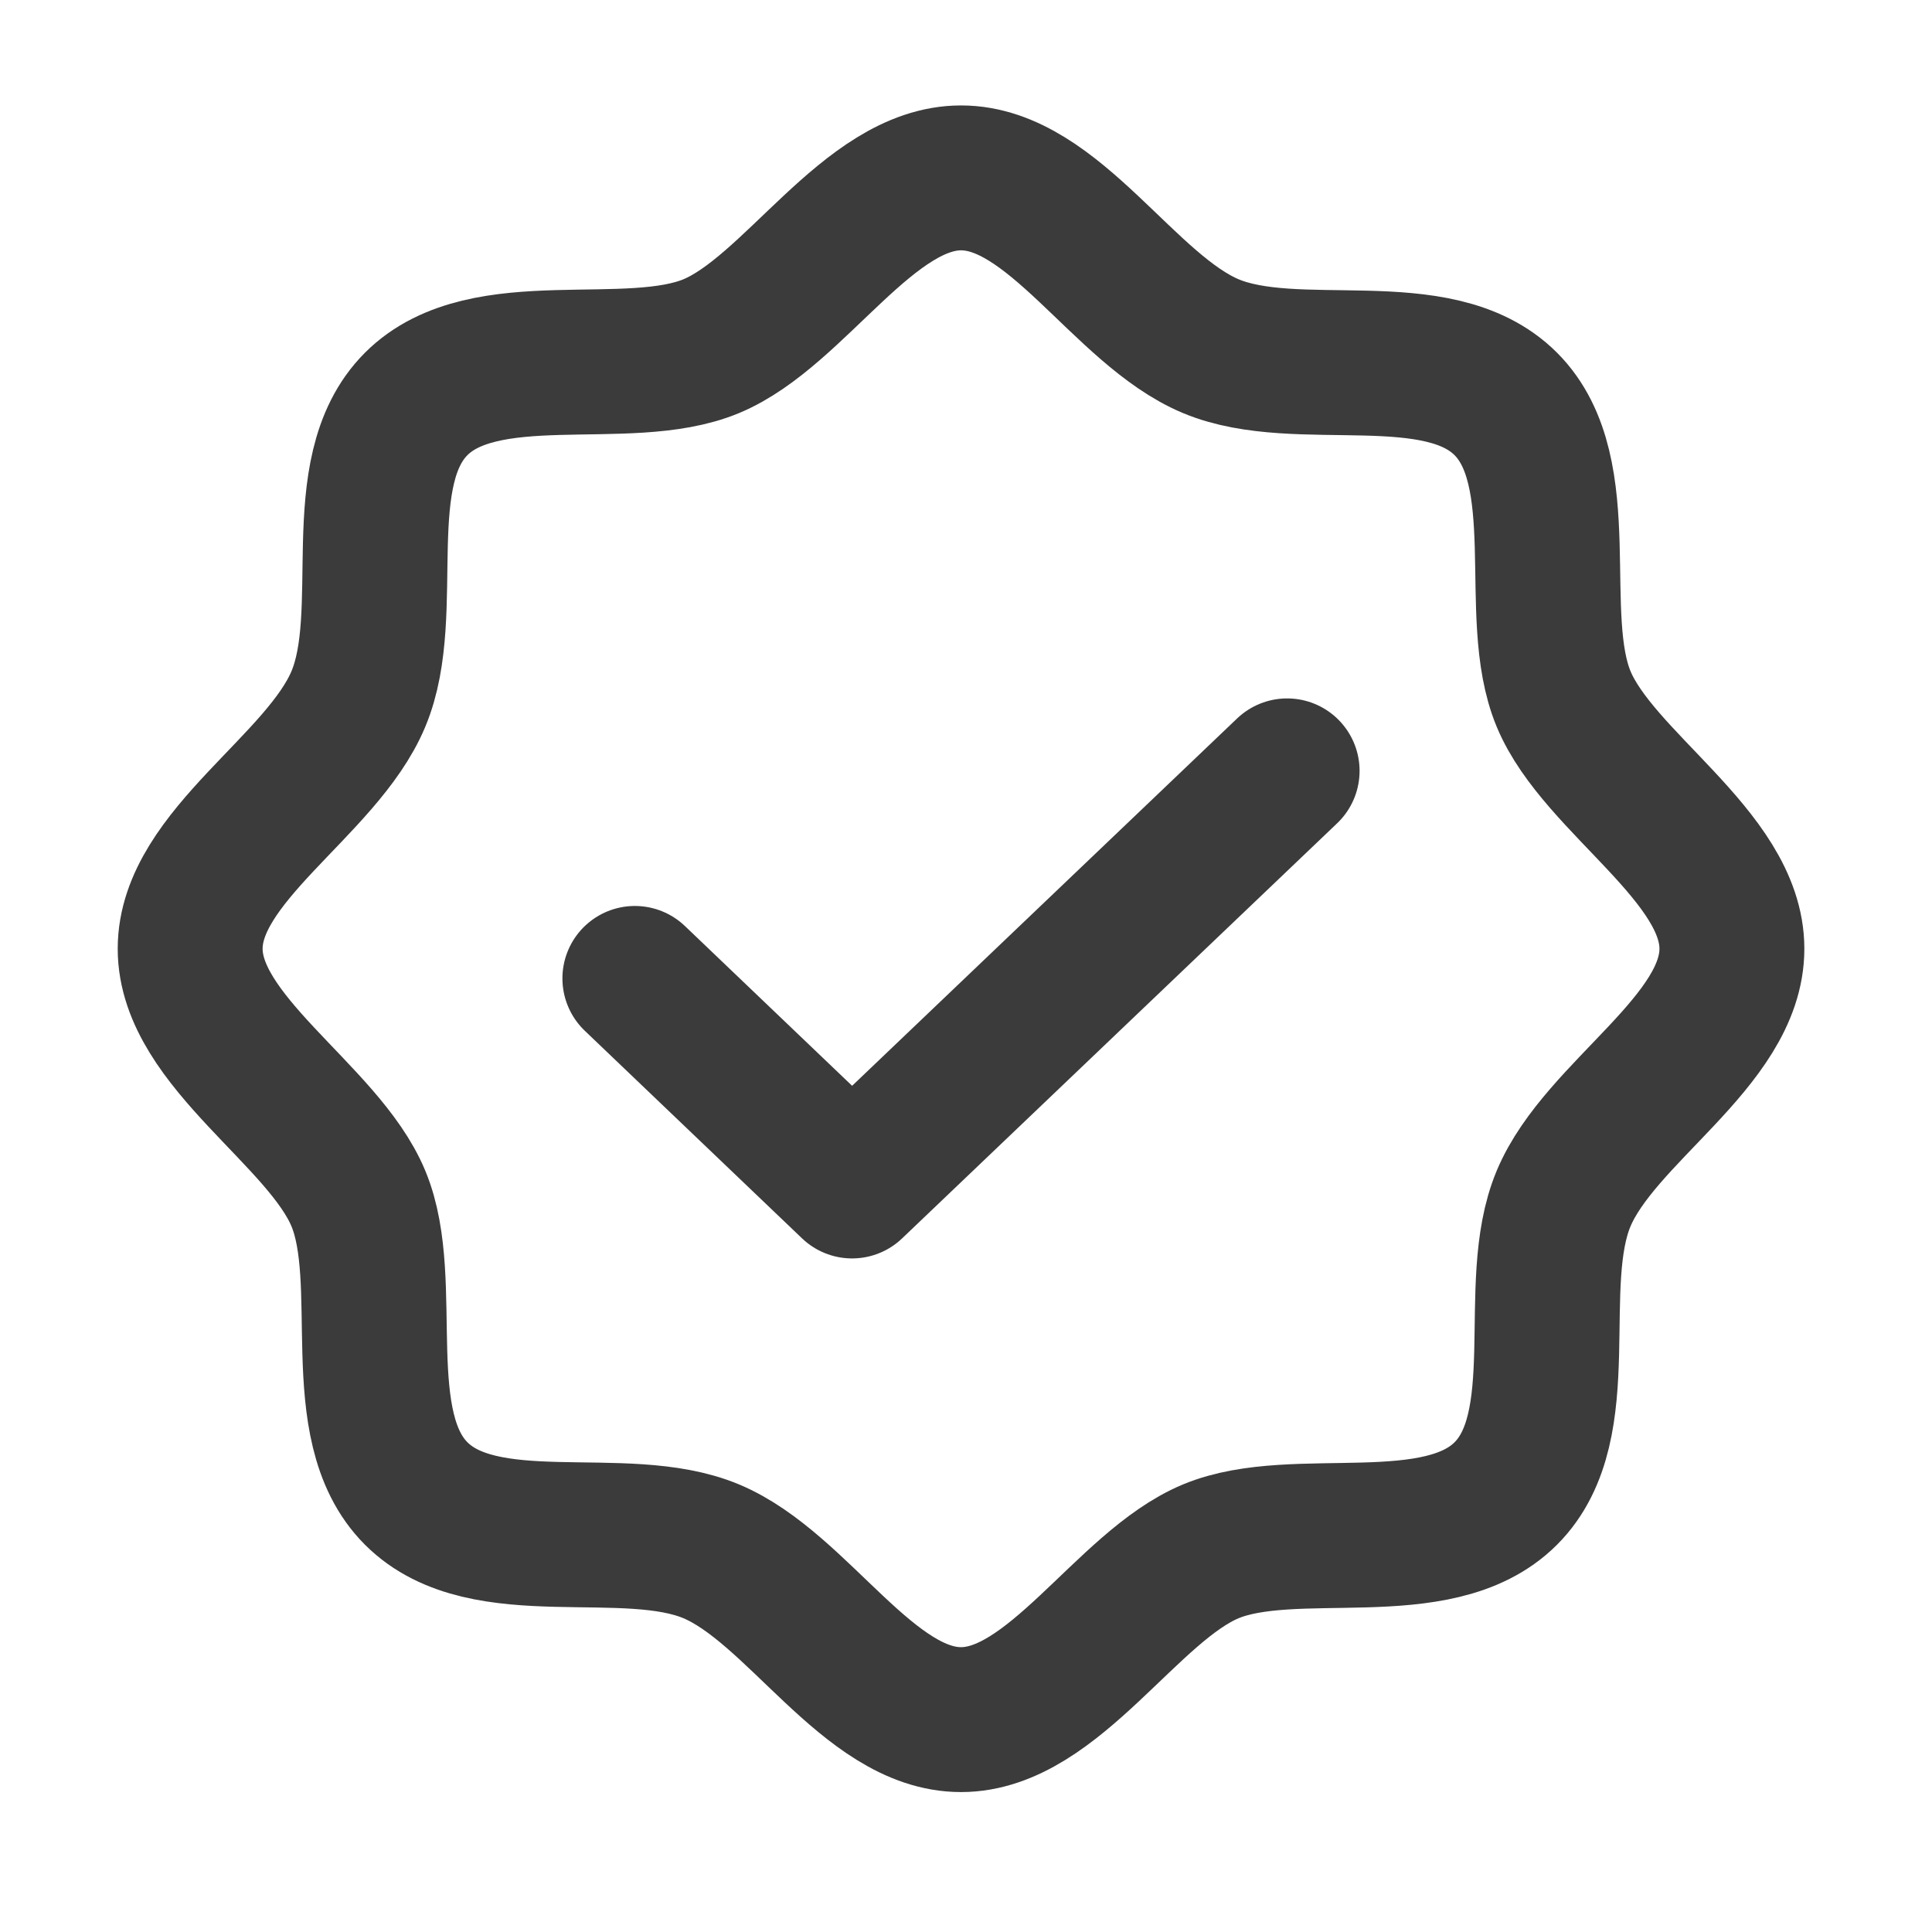 <svg width="28" height="28" viewBox="0 0 28 28" fill="none" xmlns="http://www.w3.org/2000/svg">
<path d="M6.032 21.645C5.044 20.657 5.699 18.584 5.194 17.37C4.689 16.156 2.756 15.093 2.756 13.75C2.756 12.407 4.668 11.387 5.194 10.13C5.721 8.873 5.044 6.843 6.032 5.854C7.021 4.866 9.094 5.521 10.308 5.017C11.521 4.512 12.585 2.578 13.928 2.578C15.271 2.578 16.291 4.49 17.548 5.017C18.805 5.543 20.835 4.866 21.823 5.854C22.811 6.843 22.156 8.916 22.661 10.13C23.166 11.344 25.1 12.407 25.1 13.75C25.1 15.093 23.188 16.113 22.661 17.37C22.135 18.627 22.811 20.657 21.823 21.645C20.835 22.634 18.762 21.979 17.548 22.483C16.334 22.988 15.271 24.922 13.928 24.922C12.585 24.922 11.565 23.01 10.308 22.483C9.051 21.957 7.021 22.634 6.032 21.645Z" stroke="#3B3B3B" stroke-width="2.1" stroke-linecap="round" stroke-linejoin="round"/>
<path d="M18.654 11.172L12.349 17.188L9.201 14.18" stroke="#3B3B3B" stroke-width="2.1" stroke-linecap="round" stroke-linejoin="round"/>
</svg>
